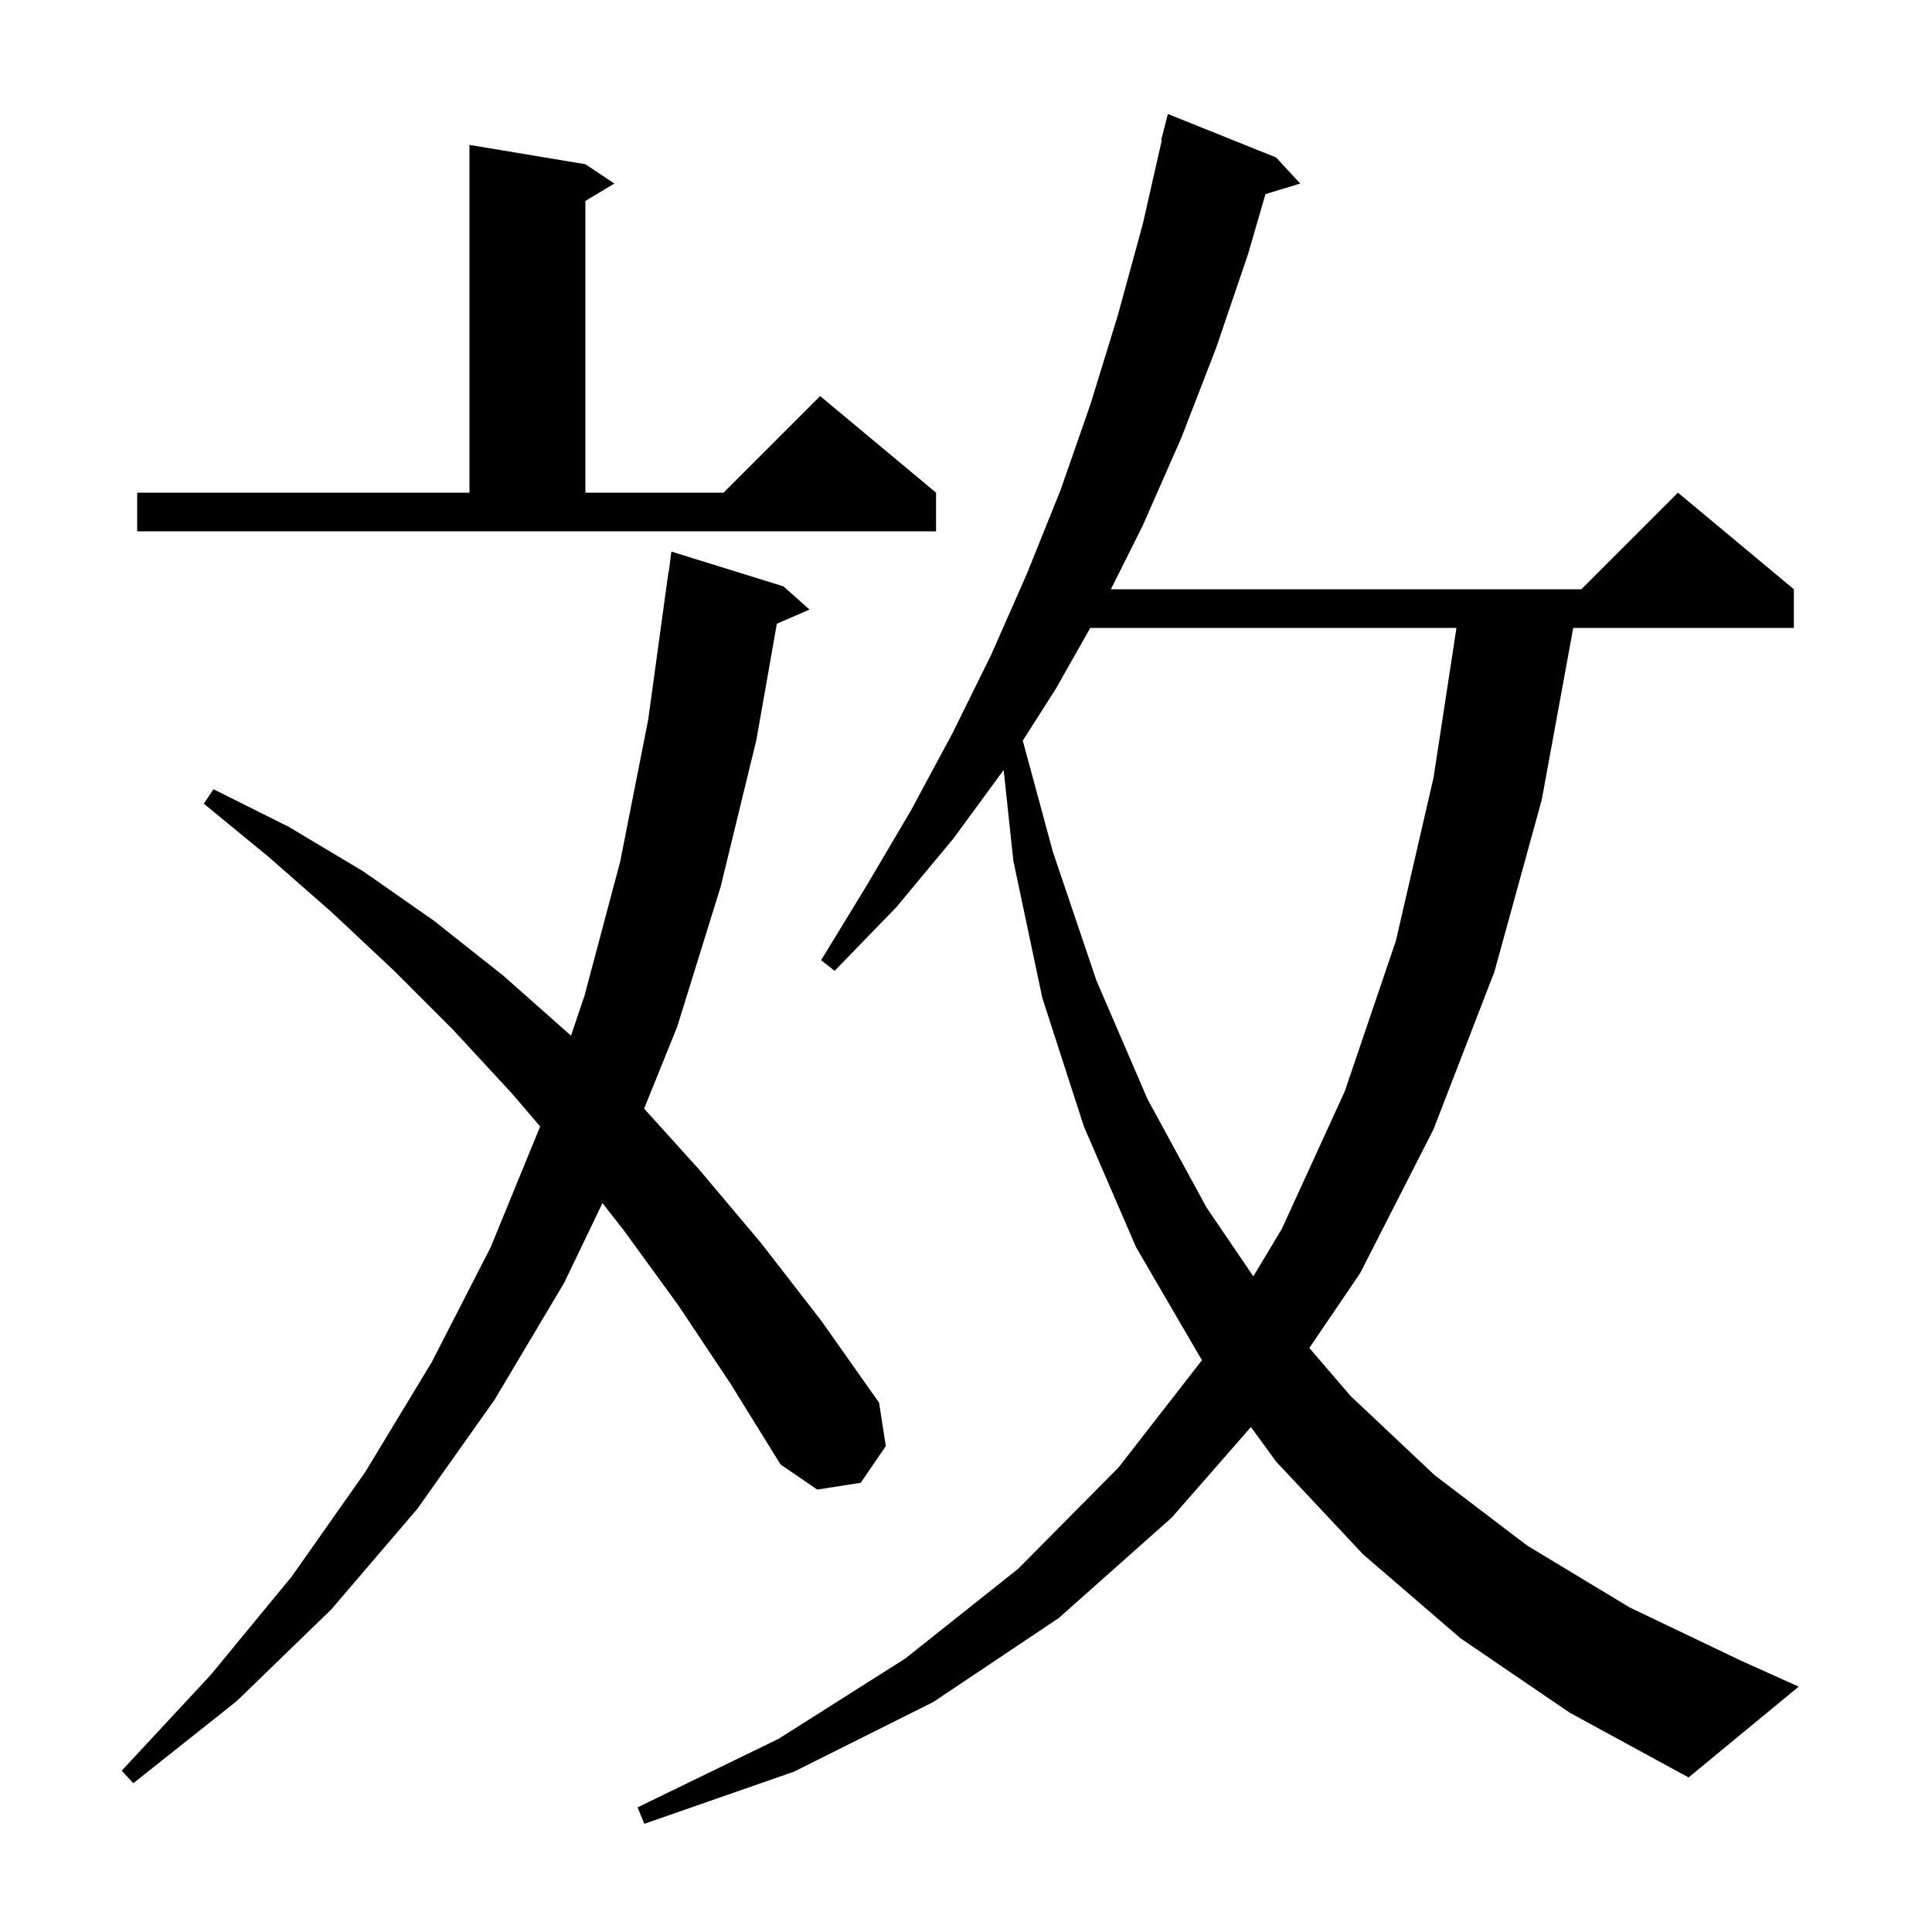 <svg xmlns="http://www.w3.org/2000/svg" xmlns:xlink="http://www.w3.org/1999/xlink" version="1.1" baseProfile="full" viewBox="0 0 200 200" width="200" height="200"><g fill="currentColor"><path d="M 151.2 169.6 L 141.1 160.9 L 132.1 151.3 L 129.494 147.725 L 121.3 157.1 L 109.6 167.5 L 96.6 176.2 L 82.2 183.4 L 66.7 188.8 L 66.0 187.1 L 80.6 180.0 L 93.7 171.7 L 105.4 162.4 L 115.8 151.9 L 124.44 140.792 L 124.3 140.6 L 117.6 129.1 L 112.2 116.6 L 107.9 103.3 L 104.9 89.1 L 103.899 79.711 L 98.7 86.8 L 92.8 93.9 L 86.4 100.5 L 85.0 99.4 L 89.7 91.7 L 94.3 83.9 L 98.6 75.9 L 102.6 67.8 L 106.3 59.4 L 109.8 50.7 L 112.9 41.8 L 115.7 32.7 L 118.3 23.2 L 120.271 14.511 L 120.2 14.5 L 120.9 11.8 L 132.1 16.3 L 134.6 19.0 L 131 20.093 L 129.2 26.3 L 125.9 36.0 L 122.3 45.3 L 118.3 54.4 L 115.0 61.0 L 163.7 61.0 L 173.7 51.0 L 185.7 61.0 L 185.7 65.0 L 162.862 65.0 L 159.6 82.8 L 154.7 100.6 L 148.4 116.9 L 140.8 131.8 L 135.542 139.542 L 139.8 144.5 L 148.5 152.7 L 158.1 160.0 L 168.7 166.4 L 180.2 171.9 L 186.2 174.6 L 174.8 184.0 L 162.5 177.3 Z M 70.2 135.1 L 64.6 127.4 L 62.369 124.542 L 58.4 132.8 L 51.2 144.9 L 43.2 156.2 L 34.3 166.6 L 24.5 176.1 L 13.8 184.6 L 12.6 183.3 L 21.8 173.4 L 30.2 163.2 L 37.8 152.4 L 44.7 141.0 L 50.8 129.1 L 55.915 116.609 L 53.0 113.2 L 46.9 106.6 L 40.7 100.4 L 34.3 94.4 L 27.8 88.7 L 21.1 83.2 L 22.1 81.7 L 29.9 85.6 L 37.6 90.2 L 44.9 95.3 L 52.1 101.0 L 59.1 107.2 L 59.11 107.209 L 60.5 103.1 L 64.2 89.2 L 67.1 74.5 L 69.2 59.2 L 69.229 59.204 L 69.5 57.1 L 81.1 60.7 L 83.8 63.1 L 80.419 64.567 L 78.3 76.6 L 74.6 91.8 L 70.1 106.3 L 66.678 114.762 L 72.4 121.1 L 78.8 128.7 L 85.0 136.7 L 91.0 145.2 L 91.7 149.7 L 89.1 153.5 L 84.6 154.2 L 80.8 151.6 L 75.6 143.2 Z M 112.867 65.0 L 109.3 71.3 L 105.877 76.669 L 109.0 88.2 L 113.5 101.5 L 118.8 113.8 L 124.9 125.0 L 129.744 132.127 L 132.7 127.2 L 139.2 113.0 L 144.5 97.4 L 148.4 80.5 L 150.772 65.0 Z M 14.2 51.0 L 48.6 51.0 L 48.6 15.0 L 60.6 17.0 L 63.6 19.0 L 60.6 20.8 L 60.6 51.0 L 74.9 51.0 L 84.9 41.0 L 96.9 51.0 L 96.9 55.0 L 14.2 55.0 Z "/></g></svg>
